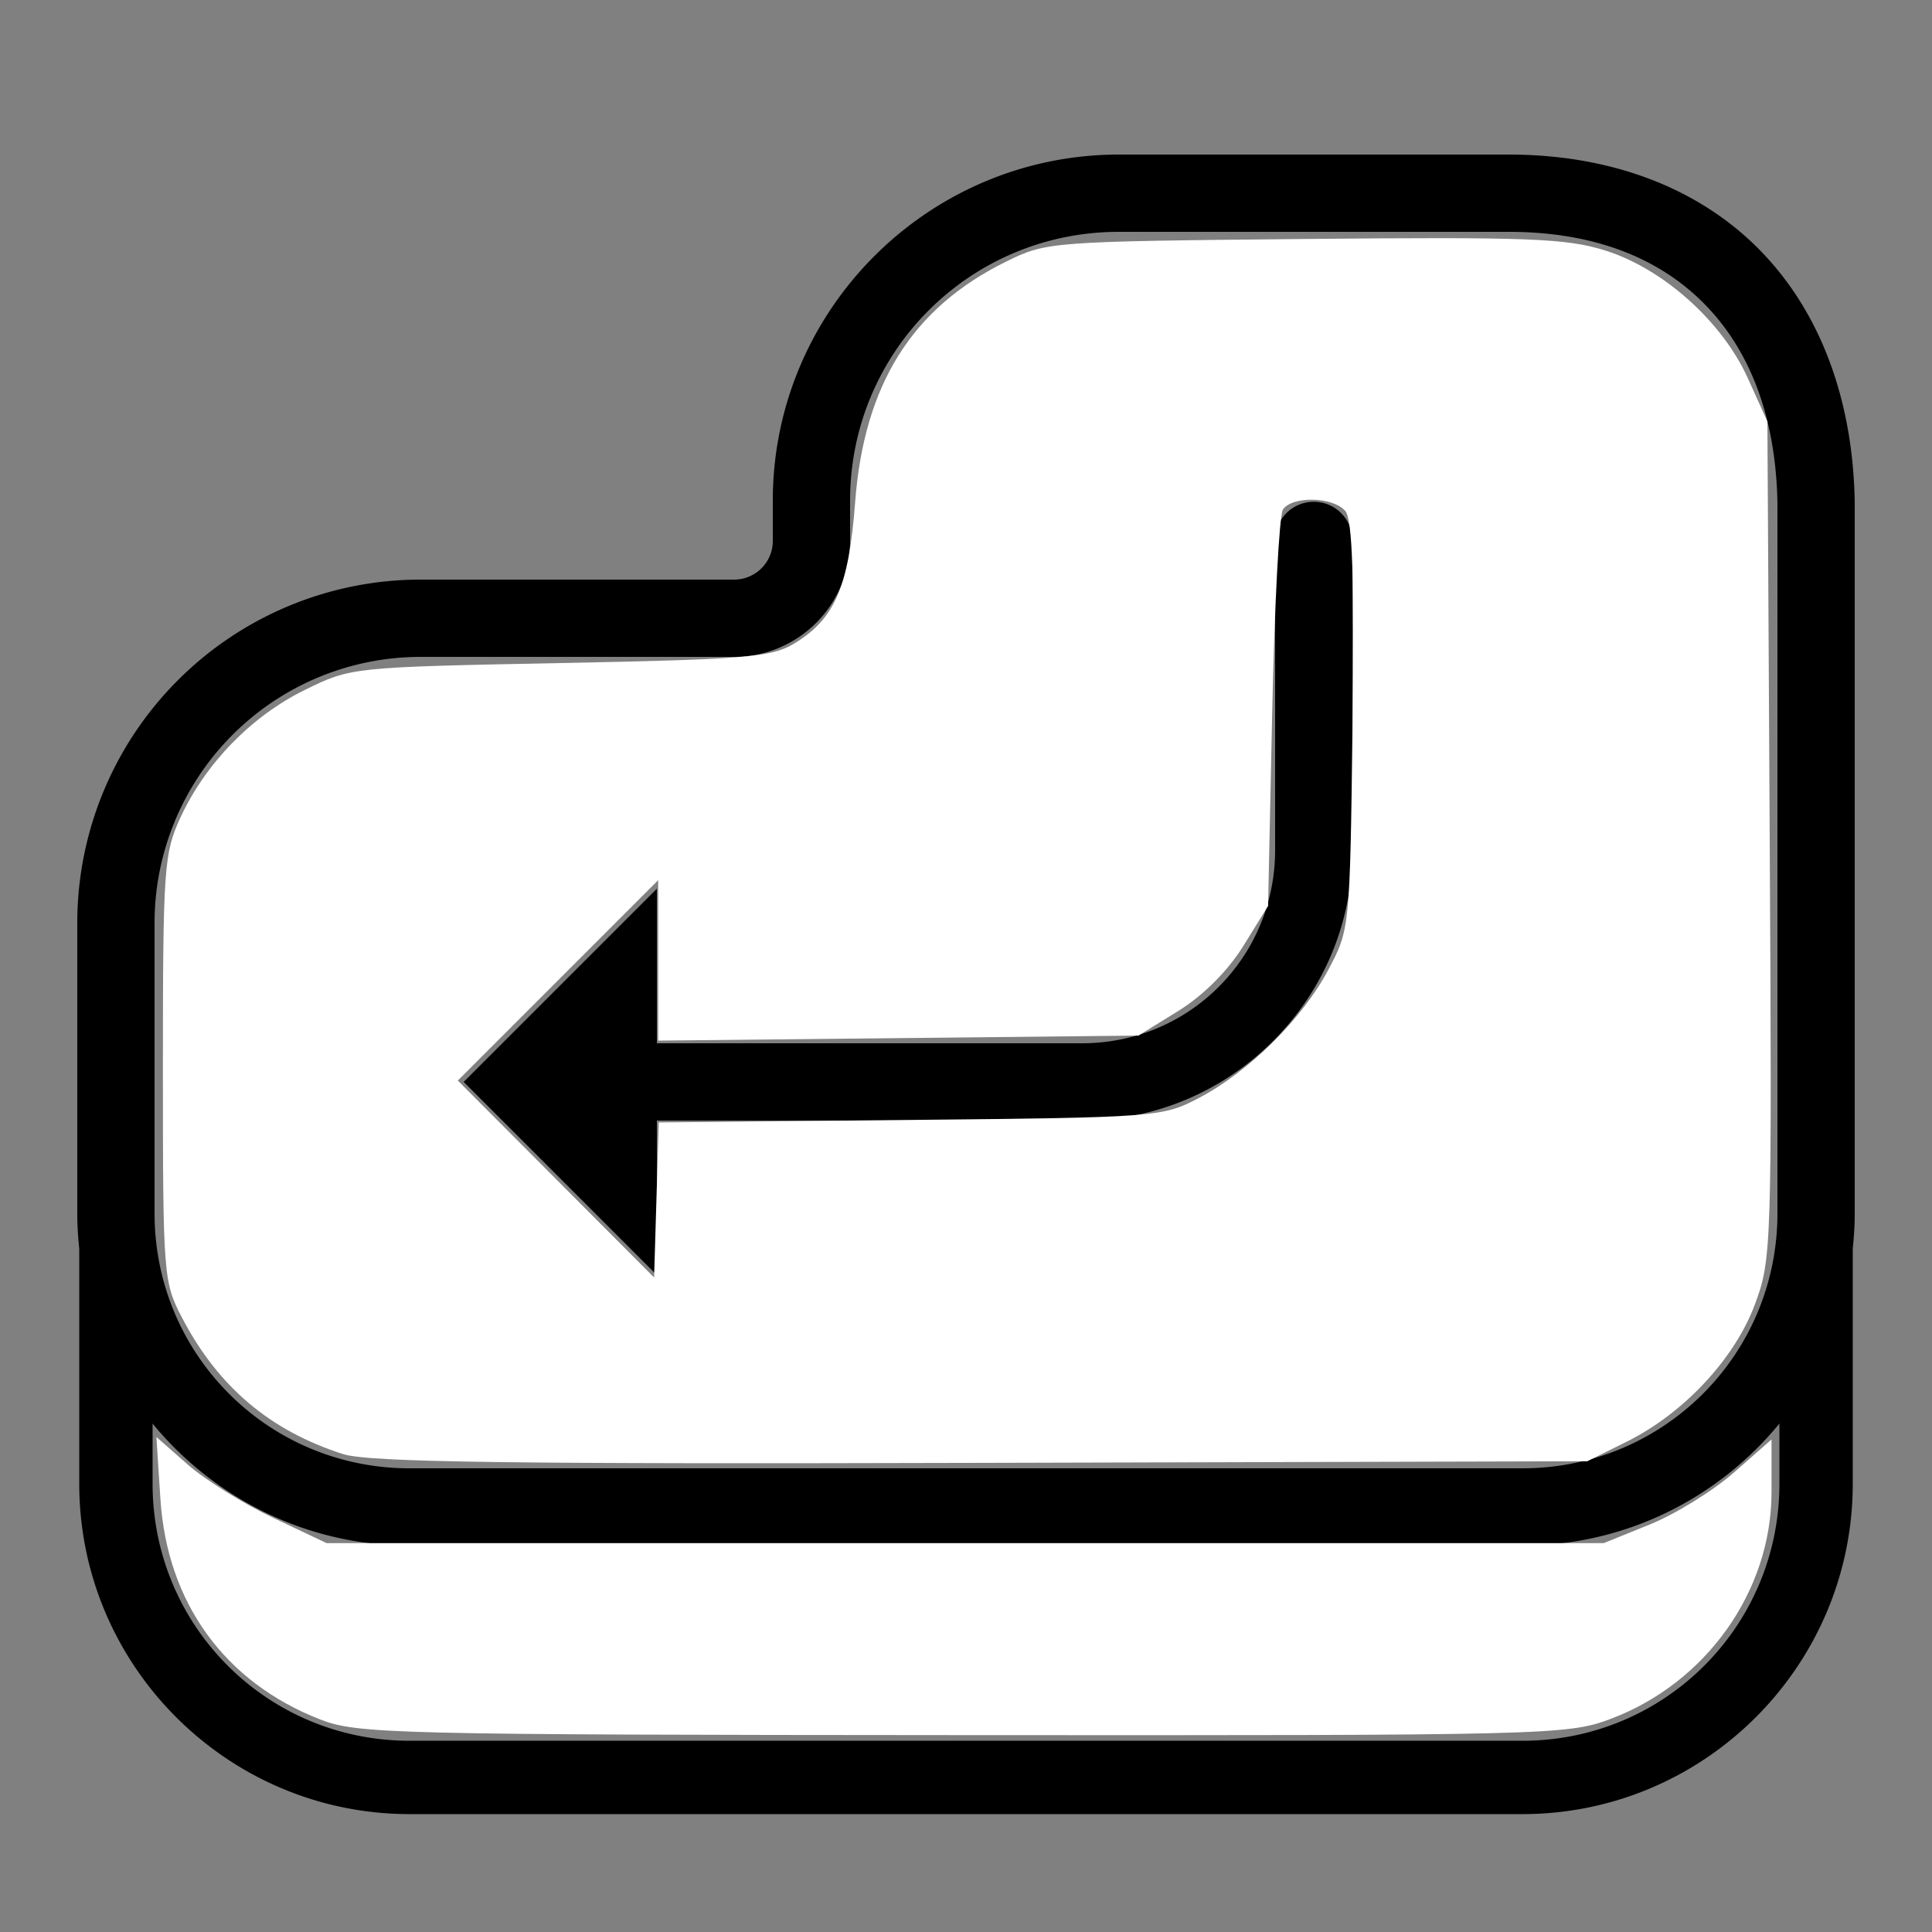 <?xml version="1.0" encoding="UTF-8" standalone="no"?>
<svg
   xmlns:dc="http://purl.org/dc/elements/1.1/"
   xmlns:cc="http://creativecommons.org/ns#"
   xmlns:rdf="http://www.w3.org/1999/02/22-rdf-syntax-ns#"
   xmlns:svg="http://www.w3.org/2000/svg"
   xmlns="http://www.w3.org/2000/svg"
   xmlns:sodipodi="http://sodipodi.sourceforge.net/DTD/sodipodi-0.dtd"
   xmlns:inkscape="http://www.inkscape.org/namespaces/inkscape"
   viewBox="0 0 50 50"
   version="1.1"
   id="svg4"
   sodipodi:docname="Enter Key-595b40b85ba036ed117dd101.svg"
   inkscape:version="0.92.5 (2060ec1f9f, 2020-04-08)">
  <rect x="0" y="0" width="50" height="50" fill="#808080" stroke="none"/>
  <defs
     id="defs8" />
  <sodipodi:namedview
     pagecolor="#ffffff"
     bordercolor="#666666"
     borderopacity="1"
     objecttolerance="10"
     gridtolerance="10"
     guidetolerance="10"
     inkscape:pageopacity="0"
     inkscape:pageshadow="2"
     inkscape:window-width="1876"
     inkscape:window-height="1012"
     id="namedview6"
     showgrid="false"
     inkscape:zoom="4.72"
     inkscape:cx="-18.855932"
     inkscape:cy="25"
     inkscape:window-x="44"
     inkscape:window-y="32"
     inkscape:window-maximized="1"
     inkscape:current-layer="svg4" />
  <path
     style="line-height:normal;text-indent:0;text-align:start;text-decoration-line:none;text-decoration-style:solid;text-decoration-color:#000;text-transform:none;block-progression:tb;isolation:auto;mix-blend-mode:normal"
     d="M 28.957 4 C 24.022 4 20 8.022 20 12.957 L 20 14 C 20 14.265 19.895 14.519 19.707 14.707 C 19.519 14.895 19.265 15 19 15 L 10.887 15 C 8.53 15 6.27 15.937 4.604 17.604 C 2.937 19.27 2 21.53 2 23.887 L 2 31.4 C 2 31.71 2.019 32.015 2.051 32.316 L 2.051 38.4 C 2.051 43.111 5.889 46.949 10.6 46.949 L 39.4 46.949 C 44.111 46.949 47.949 43.111 47.949 38.4 L 47.949 32.316 C 47.981 32.015 48 31.71 48 31.4 L 48 13 A 1 1 0 0 0 48 12.982 C 47.952 10.315 47.095 8.032 45.51 6.438 C 43.926 4.844 41.656 3.991 39 4 L 28.957 4 z M 28.957 6 L 39 6 A 1 1 0 0 0 39.004 6 C 41.24 5.992 42.922 6.671 44.092 7.848 C 45.262 9.024 45.959 10.75 46 13.018 L 46 31.4 C 46 35.057 43.057 38 39.4 38 L 10.6 38 C 6.943 38 4 35.057 4 31.4 L 4 23.887 C 4 22.06 4.726 20.309 6.018 19.018 C 7.309 17.726 9.06 17 10.887 17 L 19 17 C 19.795 17 20.559 16.683 21.121 16.121 C 21.683 15.559 22 14.795 22 14 L 22 12.957 C 22 9.104 25.104 6 28.957 6 z M 33.984 12.986 A 1 1 0 0 0 33 14 L 33 22 C 33 24.774 30.774 27 28 27 L 17 27 L 17 23 L 12 28 L 17 33 L 17 29 L 28 29 C 31.854 29 35 25.854 35 22 L 35 14 A 1 1 0 0 0 33.984 12.986 z M 3.949 36.842 C 5.528 38.767 7.924 40 10.6 40 L 39.4 40 C 42.076 40 44.472 38.767 46.051 36.842 L 46.051 38.4 C 46.051 42.084 43.084 45.051 39.4 45.051 L 10.6 45.051 C 6.916 45.051 3.949 42.084 3.949 38.4 L 3.949 36.842 z"
     font-weight="400"
     font-family="sans-serif"
     white-space="normal"
     overflow="visible"
     id="path2" />
  <path
     style="fill:#ffffff;stroke-width:0.212;fill-opacity:1"
     d="M 8.877,37.631 C 6.989,37.026 5.648,35.892 4.715,34.11 4.228,33.18 4.216,33.023 4.216,27.648 c 0,-5.18 0.027,-5.567 0.453,-6.488 0.65,-1.406 1.84,-2.626 3.221,-3.305 1.194,-0.587 1.221,-0.589 6.602,-0.695 4.804,-0.094 5.476,-0.15 6.062,-0.505 1.052,-0.637 1.412,-1.473 1.577,-3.657 0.231,-3.05 1.474,-5.031 3.912,-6.23 1.04,-0.512 1.14,-0.519 7.701,-0.583 5.803,-0.056 6.794,-0.018 7.8,0.298 1.503,0.473 3.026,1.838 3.691,3.308 l 0.505,1.119 0.06,10.831 c 0.059,10.564 0.049,10.86 -0.385,12.021 -0.527,1.409 -1.843,2.817 -3.317,3.549 l -1.019,0.506 -15.678,0.042 C 13.147,37.893 9.54,37.843 8.877,37.631 Z M 23.556,28.984 c 6.361,-0.063 6.529,-0.075 7.461,-0.563 1.298,-0.679 2.675,-2.039 3.355,-3.315 0.562,-1.054 0.565,-1.087 0.631,-6.318 0.048,-3.831 -0.002,-5.341 -0.185,-5.561 -0.31,-0.373 -1.384,-0.398 -1.617,-0.038 -0.094,0.146 -0.219,2.513 -0.277,5.261 l -0.106,4.996 -0.641,1.036 c -0.397,0.641 -1.037,1.281 -1.678,1.678 l -1.037,0.641 -6.214,0.065 -6.214,0.065 v -2.076 -2.076 l -2.593,2.593 -2.593,2.593 2.54,2.548 2.54,2.548 0.06,-2.006 0.06,-2.006 z"
     id="path3717"
     inkscape:connector-curvature="0" />
  <path
     style="fill:#ffffff;stroke-width:0.212;fill-opacity:1"
     d="M 8.283,44.498 C 5.811,43.532 4.323,41.477 4.151,38.789 l -0.103,-1.599 0.815,0.716 c 0.449,0.394 1.44,1.012 2.203,1.373 l 1.387,0.657 H 24.979 41.504 l 1.196,-0.484 c 0.658,-0.266 1.635,-0.87 2.172,-1.342 l 0.975,-0.858 v 1.361 c 0,2.566 -1.692,4.947 -4.175,5.876 C 40.57,44.902 40.05,44.915 24.918,44.905 10.158,44.896 9.245,44.874 8.283,44.498 Z"
     id="path4528"
     inkscape:connector-curvature="0" />
</svg>

